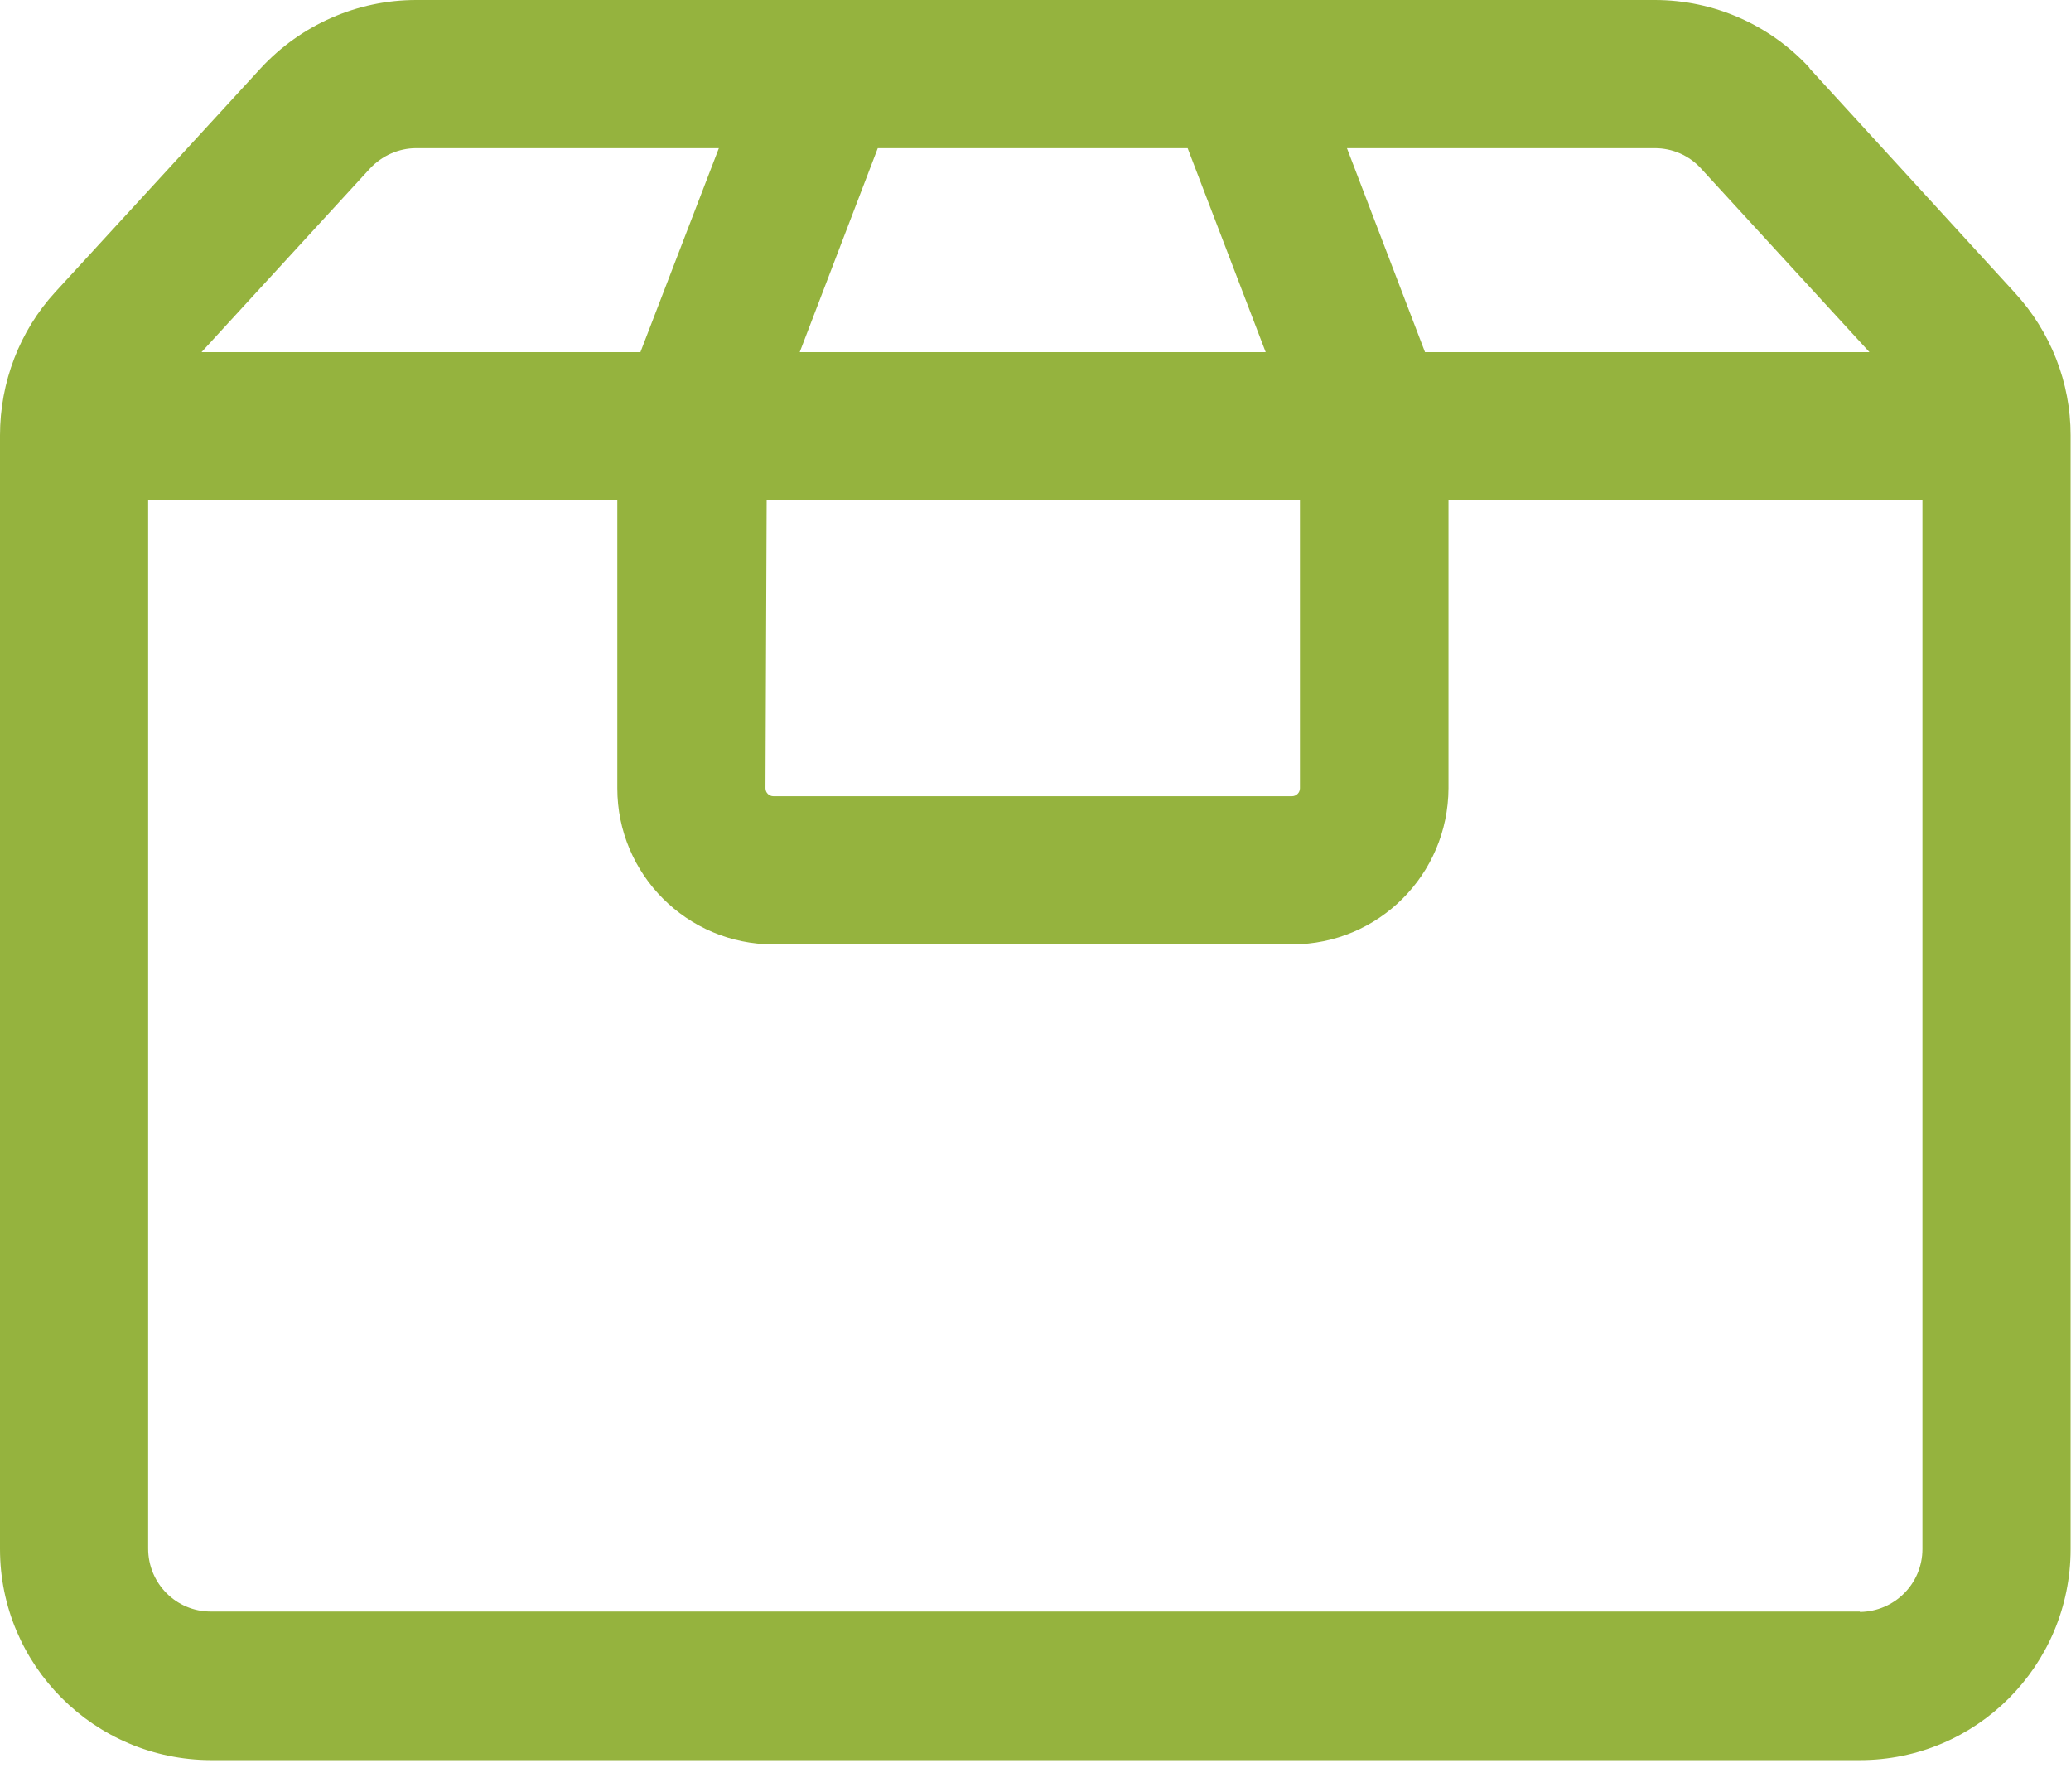 <?xml version="1.0" encoding="UTF-8"?> <svg xmlns="http://www.w3.org/2000/svg" width="52" height="45" viewBox="0 0 52 45" fill="none"><path d="M45.44 1.71C44.44 0.62 43.03 0 41.55 0H10.45C8.97 0 7.56 0.62 6.55 1.71L1.39 7.33C0.49 8.31 0 9.6 0 10.93V38.89C0 41.81 2.37 44.18 5.29 44.19H46.7C49.62 44.19 51.99 41.82 51.99 38.89V10.93C51.99 9.6 51.49 8.33 50.59 7.35L45.43 1.71H45.44ZM42.71 4.23L46.94 8.84H35.78L33.82 3.72H41.55C41.99 3.72 42.41 3.9 42.71 4.23ZM19.24 12.56H32.64V19.79C32.64 19.9 32.55 19.99 32.44 19.99H19.42C19.31 19.99 19.22 19.9 19.22 19.79L19.25 12.56H19.24ZM29.82 3.72L31.78 8.84H20.08L22.04 3.72H29.82ZM9.29 4.23C9.59 3.91 10.01 3.72 10.45 3.72H18.05L16.08 8.84H5.06L9.29 4.23ZM46.7 40.46H5.29C4.42 40.46 3.72 39.75 3.72 38.88V12.56H15.5V19.79C15.5 21.95 17.25 23.71 19.42 23.71H32.44C34.61 23.71 36.36 21.96 36.37 19.79V12.56H48.27V38.89C48.27 39.76 47.57 40.46 46.7 40.47V40.46Z" fill="#95B33E"></path></svg> 